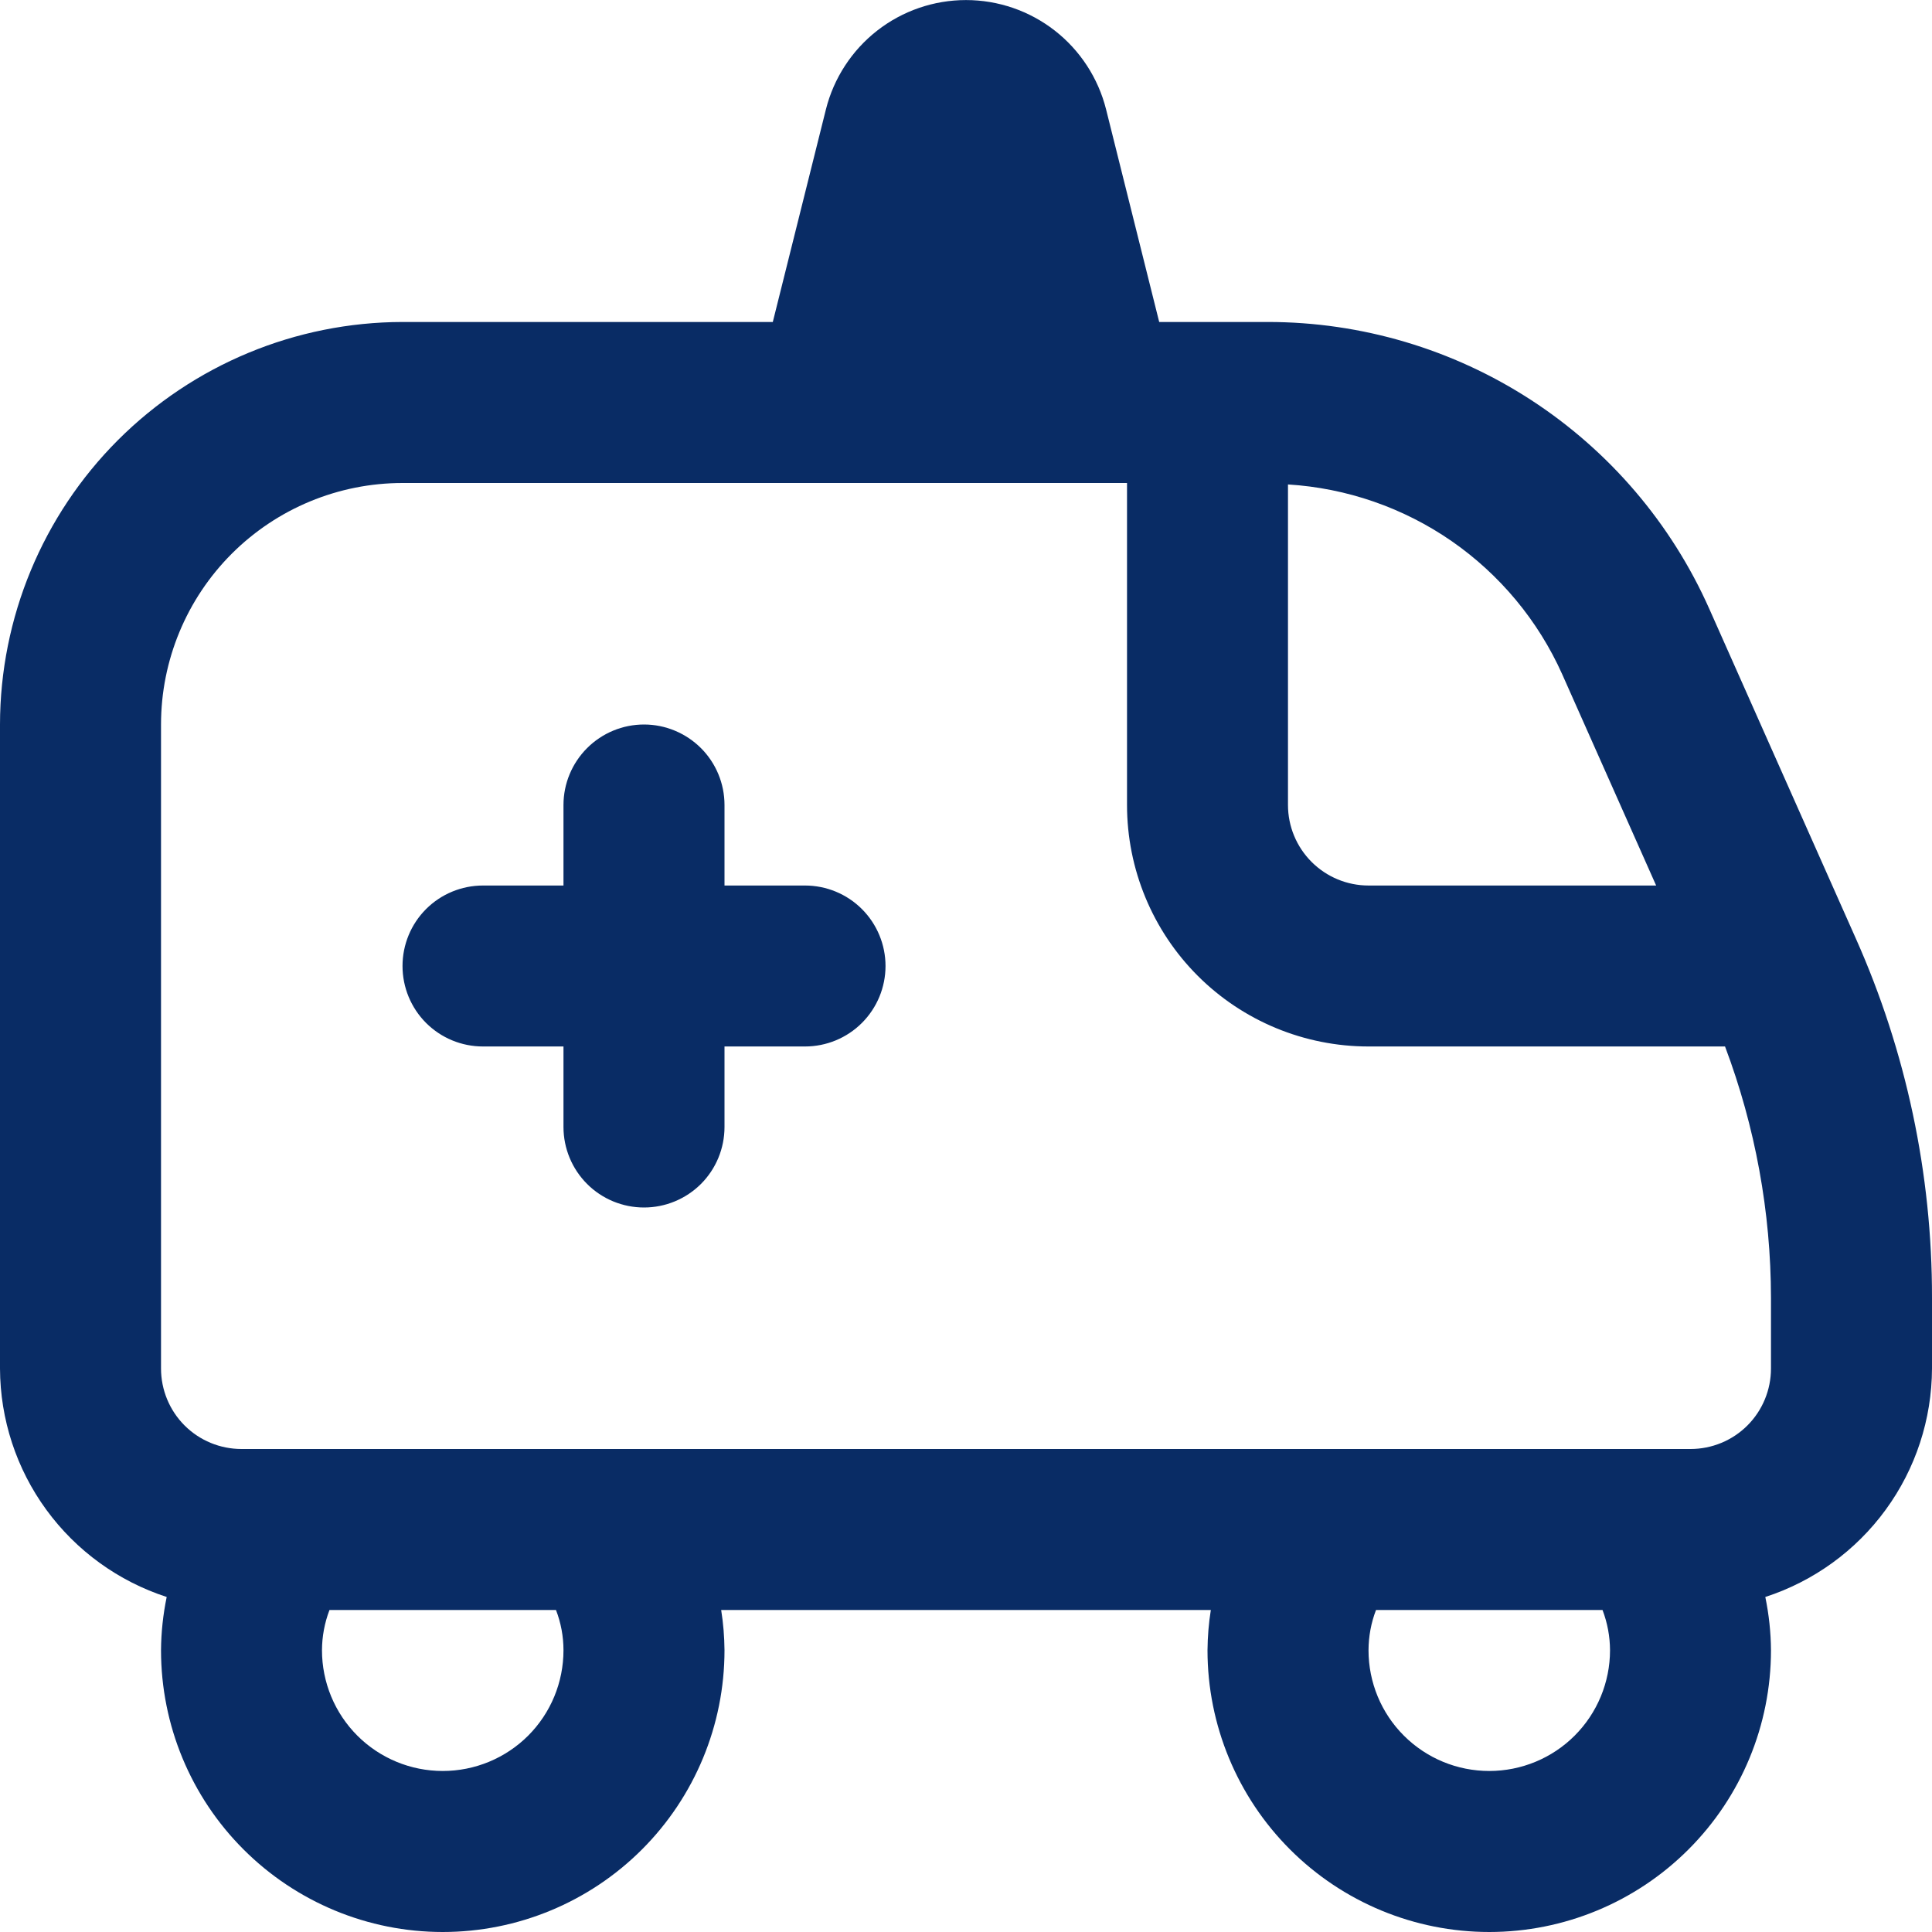 <svg width="32" height="32" viewBox="0 0 32 32" fill="none" xmlns="http://www.w3.org/2000/svg">
<g id="ambulance 1" clip-path="url(#clip0_473_3016)">
<path id="Vector" d="M30.736 15.539L28.311 10.084C27.682 8.67 26.657 7.469 25.359 6.625C24.062 5.782 22.547 5.333 21 5.333H19.2L18.32 1.811C18.19 1.294 17.891 0.835 17.471 0.507C17.051 0.179 16.533 0.001 16 0.001C15.467 0.001 14.949 0.179 14.529 0.507C14.109 0.835 13.81 1.294 13.68 1.811L12.8 5.333H6.667C4.899 5.336 3.205 6.039 1.955 7.288C0.705 8.538 0.002 10.233 0 12L0 22.667C0.003 23.508 0.271 24.327 0.767 25.006C1.263 25.686 1.961 26.191 2.761 26.451C2.701 26.741 2.669 27.037 2.667 27.333C2.667 28.571 3.158 29.758 4.034 30.633C4.909 31.508 6.096 32 7.333 32C8.571 32 9.758 31.508 10.633 30.633C11.508 29.758 12 28.571 12 27.333C11.998 27.11 11.98 26.887 11.945 26.667H20.055C20.02 26.887 20.002 27.11 20 27.333C20 28.571 20.492 29.758 21.367 30.633C22.242 31.508 23.429 32 24.667 32C25.904 32 27.091 31.508 27.966 30.633C28.842 29.758 29.333 28.571 29.333 27.333C29.331 27.037 29.299 26.741 29.239 26.451C30.039 26.191 30.737 25.686 31.233 25.006C31.729 24.327 31.997 23.508 32 22.667V21.496C32.003 19.444 31.572 17.413 30.736 15.539ZM25.875 11.168L27.431 14.667H22.667C22.313 14.667 21.974 14.526 21.724 14.276C21.474 14.026 21.333 13.687 21.333 13.333V8.024C22.305 8.084 23.242 8.408 24.043 8.962C24.843 9.517 25.477 10.279 25.875 11.168ZM9.333 27.333C9.333 27.864 9.123 28.373 8.748 28.748C8.372 29.123 7.864 29.333 7.333 29.333C6.803 29.333 6.294 29.123 5.919 28.748C5.544 28.373 5.333 27.864 5.333 27.333C5.334 27.105 5.376 26.88 5.457 26.667H9.209C9.291 26.88 9.333 27.105 9.333 27.333ZM24.667 29.333C24.136 29.333 23.628 29.123 23.253 28.748C22.877 28.373 22.667 27.864 22.667 27.333C22.668 27.105 22.709 26.88 22.791 26.667H26.543C26.624 26.88 26.666 27.105 26.667 27.333C26.667 27.864 26.456 28.373 26.081 28.748C25.706 29.123 25.197 29.333 24.667 29.333ZM29.333 22.667C29.333 23.02 29.193 23.36 28.943 23.61C28.693 23.86 28.354 24 28 24H4C3.646 24 3.307 23.86 3.057 23.61C2.807 23.36 2.667 23.02 2.667 22.667V12C2.667 10.939 3.088 9.922 3.838 9.172C4.588 8.422 5.606 8 6.667 8H18.667V13.333C18.667 14.394 19.088 15.412 19.838 16.162C20.588 16.912 21.606 17.333 22.667 17.333H28.572C29.073 18.664 29.331 20.074 29.333 21.496V22.667ZM14.667 16C14.667 16.354 14.526 16.693 14.276 16.943C14.026 17.193 13.687 17.333 13.333 17.333H12V18.667C12 19.02 11.86 19.36 11.61 19.61C11.359 19.86 11.02 20 10.667 20C10.313 20 9.974 19.86 9.724 19.61C9.474 19.36 9.333 19.02 9.333 18.667V17.333H8C7.646 17.333 7.307 17.193 7.057 16.943C6.807 16.693 6.667 16.354 6.667 16C6.667 15.646 6.807 15.307 7.057 15.057C7.307 14.807 7.646 14.667 8 14.667H9.333V13.333C9.333 12.98 9.474 12.641 9.724 12.391C9.974 12.141 10.313 12 10.667 12C11.02 12 11.359 12.141 11.61 12.391C11.86 12.641 12 12.98 12 13.333V14.667H13.333C13.687 14.667 14.026 14.807 14.276 15.057C14.526 15.307 14.667 15.646 14.667 16Z" fill="#092C65"/>
</g>
<defs>
<clipPath id="clip0_473_3016">
<rect width="32" height="32" fill="white"/>
</clipPath>
</defs>
</svg>
